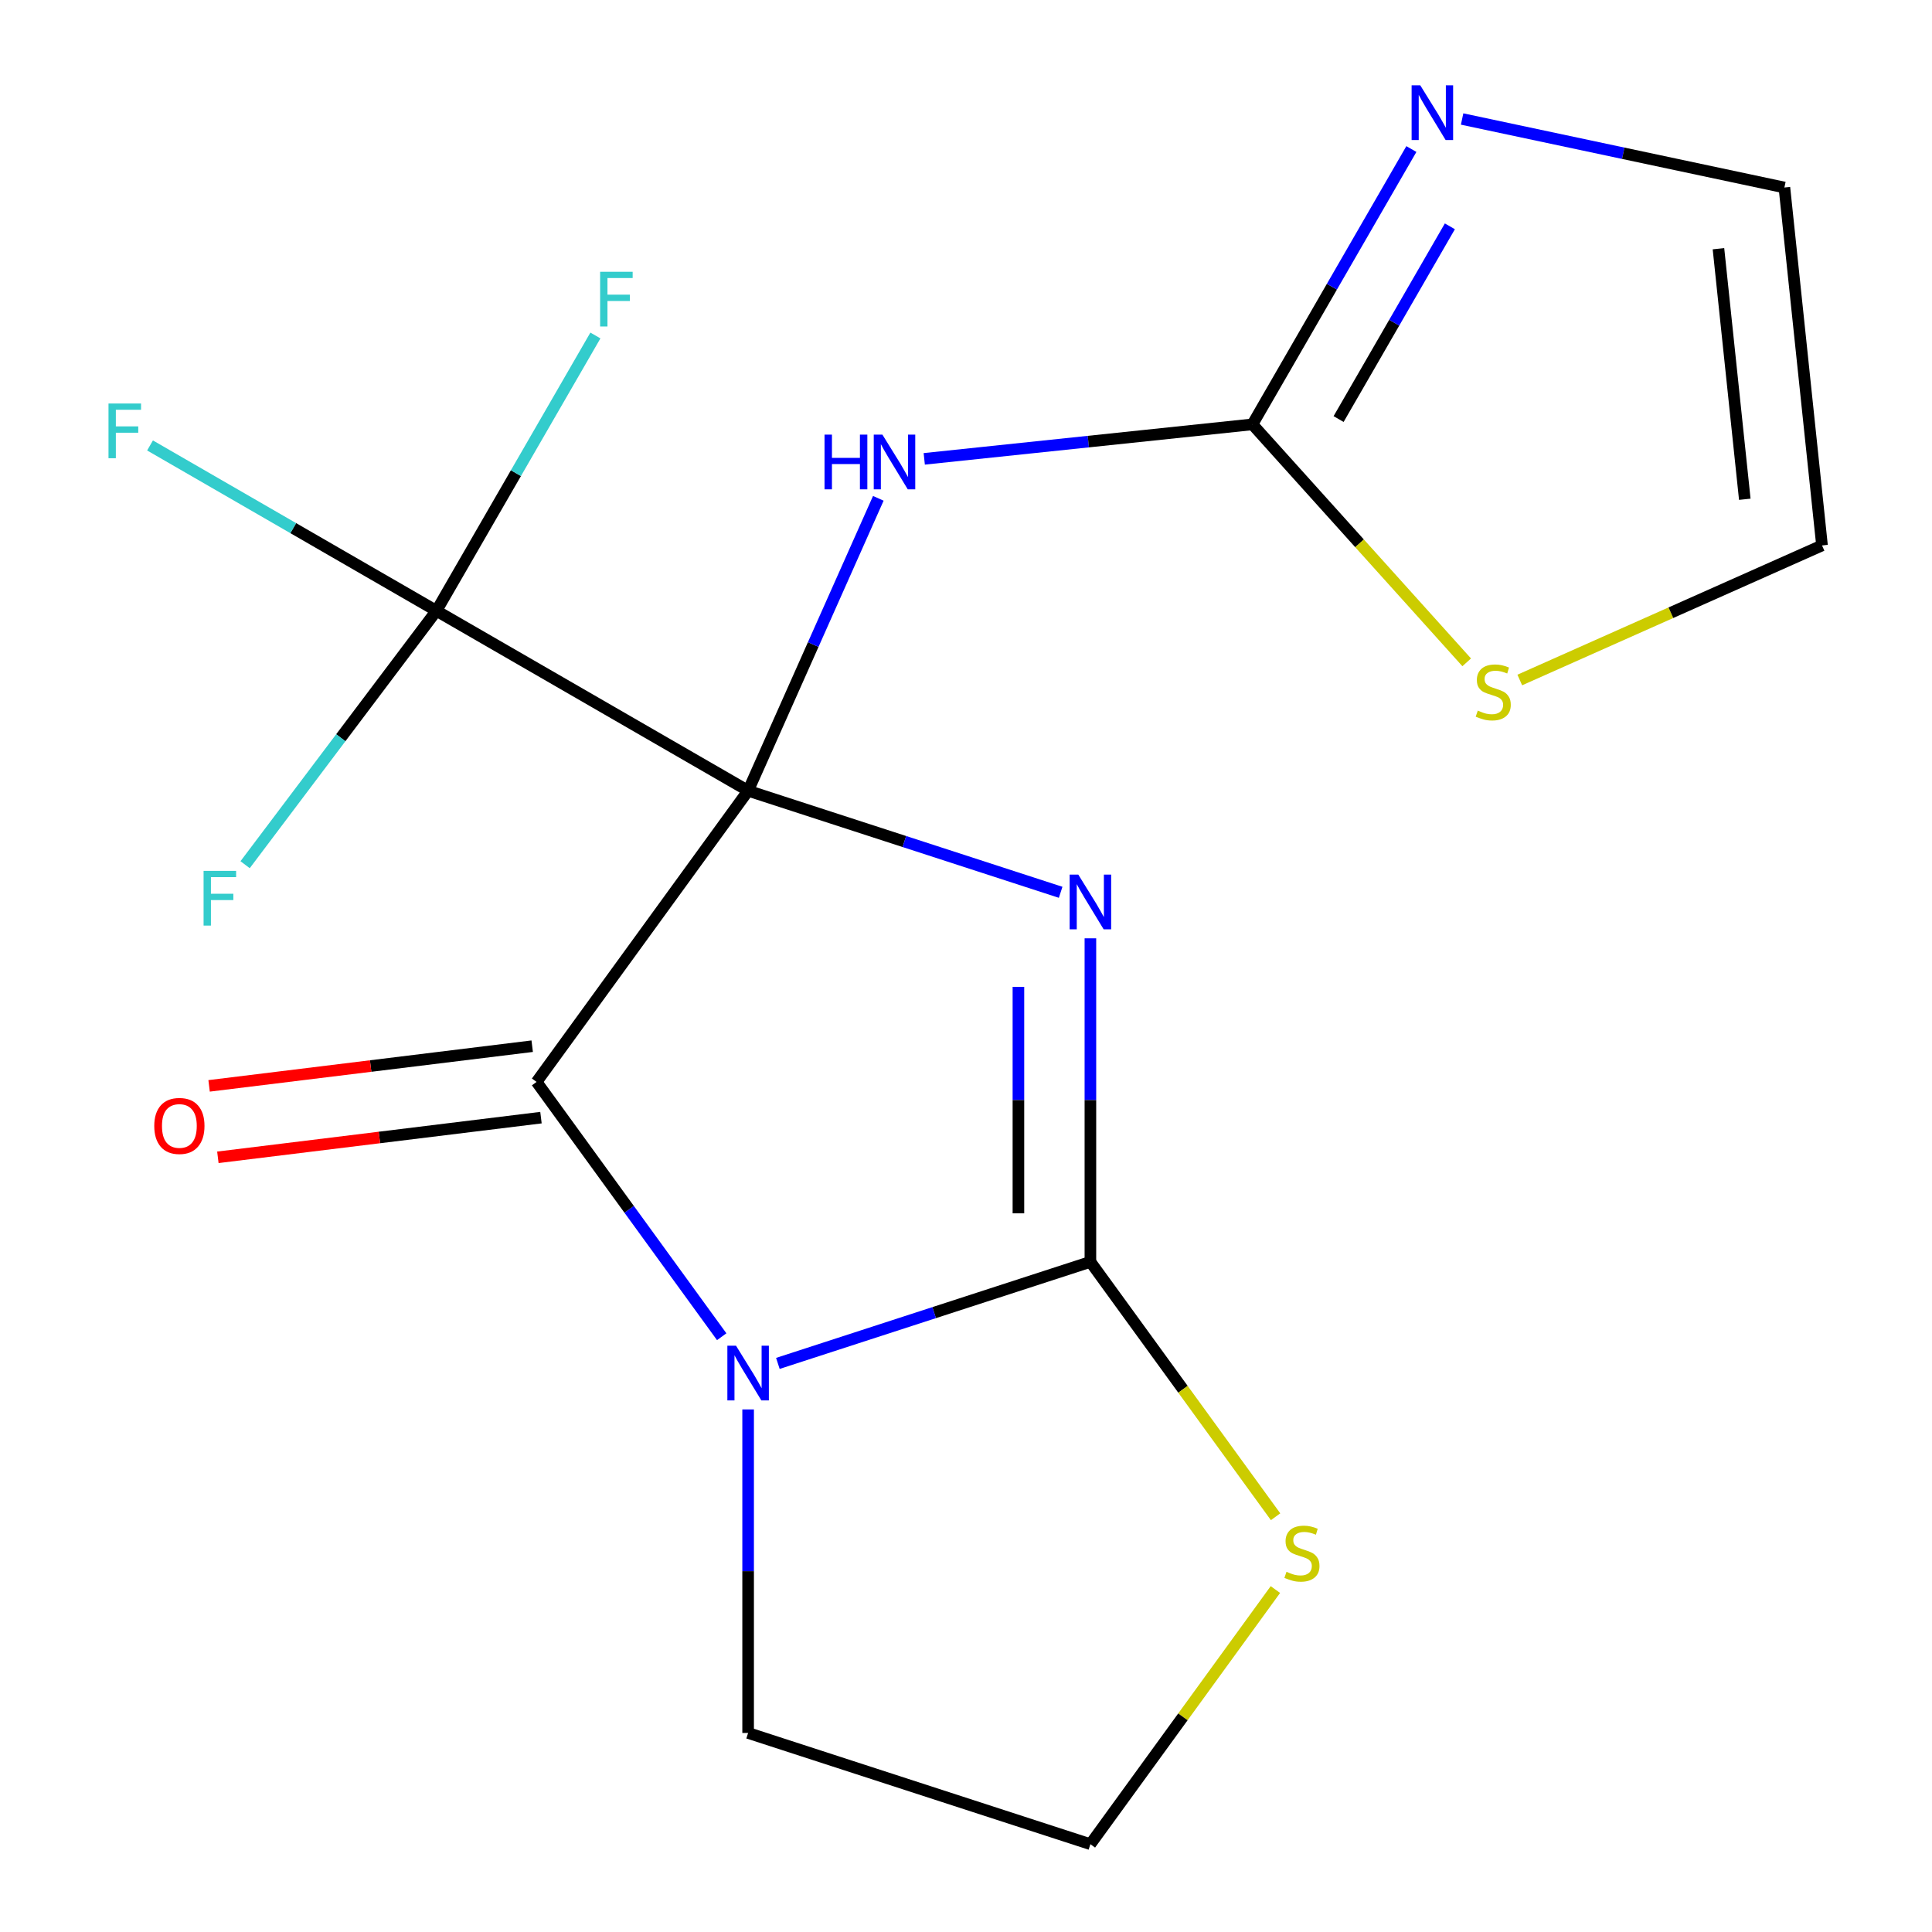 <?xml version='1.0' encoding='iso-8859-1'?>
<svg version='1.1' baseProfile='full'
              xmlns='http://www.w3.org/2000/svg'
                      xmlns:rdkit='http://www.rdkit.org/xml'
                      xmlns:xlink='http://www.w3.org/1999/xlink'
                  xml:space='preserve'
width='1000px' height='1000px' viewBox='0 0 1000 1000'>
<!-- END OF HEADER -->
<rect style='opacity:1.0;fill:#FFFFFF;stroke:none' width='1000' height='1000' x='0' y='0'> </rect>
<path class='bond-0' d='M 387.226,409.295 L 468.109,435.575' style='fill:none;fill-rule:evenodd;stroke:#000000;stroke-width:6px;stroke-linecap:butt;stroke-linejoin:miter;stroke-opacity:1' />
<path class='bond-0' d='M 468.109,435.575 L 548.992,461.855' style='fill:none;fill-rule:evenodd;stroke:#0000FF;stroke-width:6px;stroke-linecap:butt;stroke-linejoin:miter;stroke-opacity:1' />
<path class='bond-3' d='M 387.226,409.295 L 277.734,559.998' style='fill:none;fill-rule:evenodd;stroke:#000000;stroke-width:6px;stroke-linecap:butt;stroke-linejoin:miter;stroke-opacity:1' />
<path class='bond-4' d='M 387.226,409.295 L 420.921,333.616' style='fill:none;fill-rule:evenodd;stroke:#000000;stroke-width:6px;stroke-linecap:butt;stroke-linejoin:miter;stroke-opacity:1' />
<path class='bond-4' d='M 420.921,333.616 L 454.615,257.936' style='fill:none;fill-rule:evenodd;stroke:#0000FF;stroke-width:6px;stroke-linecap:butt;stroke-linejoin:miter;stroke-opacity:1' />
<path class='bond-5' d='M 387.226,409.295 L 225.903,316.155' style='fill:none;fill-rule:evenodd;stroke:#000000;stroke-width:6px;stroke-linecap:butt;stroke-linejoin:miter;stroke-opacity:1' />
<path class='bond-1' d='M 564.389,485.675 L 564.389,569.407' style='fill:none;fill-rule:evenodd;stroke:#0000FF;stroke-width:6px;stroke-linecap:butt;stroke-linejoin:miter;stroke-opacity:1' />
<path class='bond-1' d='M 564.389,569.407 L 564.389,653.138' style='fill:none;fill-rule:evenodd;stroke:#000000;stroke-width:6px;stroke-linecap:butt;stroke-linejoin:miter;stroke-opacity:1' />
<path class='bond-1' d='M 527.133,510.795 L 527.133,569.407' style='fill:none;fill-rule:evenodd;stroke:#0000FF;stroke-width:6px;stroke-linecap:butt;stroke-linejoin:miter;stroke-opacity:1' />
<path class='bond-1' d='M 527.133,569.407 L 527.133,628.019' style='fill:none;fill-rule:evenodd;stroke:#000000;stroke-width:6px;stroke-linecap:butt;stroke-linejoin:miter;stroke-opacity:1' />
<path class='bond-8' d='M 564.389,653.138 L 612.314,719.102' style='fill:none;fill-rule:evenodd;stroke:#000000;stroke-width:6px;stroke-linecap:butt;stroke-linejoin:miter;stroke-opacity:1' />
<path class='bond-8' d='M 612.314,719.102 L 660.239,785.065' style='fill:none;fill-rule:evenodd;stroke:#CCCC00;stroke-width:6px;stroke-linecap:butt;stroke-linejoin:miter;stroke-opacity:1' />
<path class='bond-18' d='M 564.389,653.138 L 483.506,679.419' style='fill:none;fill-rule:evenodd;stroke:#000000;stroke-width:6px;stroke-linecap:butt;stroke-linejoin:miter;stroke-opacity:1' />
<path class='bond-18' d='M 483.506,679.419 L 402.623,705.699' style='fill:none;fill-rule:evenodd;stroke:#0000FF;stroke-width:6px;stroke-linecap:butt;stroke-linejoin:miter;stroke-opacity:1' />
<path class='bond-2' d='M 373.555,691.885 L 325.644,625.942' style='fill:none;fill-rule:evenodd;stroke:#0000FF;stroke-width:6px;stroke-linecap:butt;stroke-linejoin:miter;stroke-opacity:1' />
<path class='bond-2' d='M 325.644,625.942 L 277.734,559.998' style='fill:none;fill-rule:evenodd;stroke:#000000;stroke-width:6px;stroke-linecap:butt;stroke-linejoin:miter;stroke-opacity:1' />
<path class='bond-16' d='M 387.226,729.519 L 387.226,813.25' style='fill:none;fill-rule:evenodd;stroke:#0000FF;stroke-width:6px;stroke-linecap:butt;stroke-linejoin:miter;stroke-opacity:1' />
<path class='bond-16' d='M 387.226,813.25 L 387.226,896.982' style='fill:none;fill-rule:evenodd;stroke:#000000;stroke-width:6px;stroke-linecap:butt;stroke-linejoin:miter;stroke-opacity:1' />
<path class='bond-10' d='M 275.463,541.509 L 191.846,551.778' style='fill:none;fill-rule:evenodd;stroke:#000000;stroke-width:6px;stroke-linecap:butt;stroke-linejoin:miter;stroke-opacity:1' />
<path class='bond-10' d='M 191.846,551.778 L 108.229,562.047' style='fill:none;fill-rule:evenodd;stroke:#FF0000;stroke-width:6px;stroke-linecap:butt;stroke-linejoin:miter;stroke-opacity:1' />
<path class='bond-10' d='M 280.004,578.487 L 196.387,588.756' style='fill:none;fill-rule:evenodd;stroke:#000000;stroke-width:6px;stroke-linecap:butt;stroke-linejoin:miter;stroke-opacity:1' />
<path class='bond-10' d='M 196.387,588.756 L 112.77,599.026' style='fill:none;fill-rule:evenodd;stroke:#FF0000;stroke-width:6px;stroke-linecap:butt;stroke-linejoin:miter;stroke-opacity:1' />
<path class='bond-6' d='M 478.39,237.501 L 563.321,228.575' style='fill:none;fill-rule:evenodd;stroke:#0000FF;stroke-width:6px;stroke-linecap:butt;stroke-linejoin:miter;stroke-opacity:1' />
<path class='bond-6' d='M 563.321,228.575 L 648.252,219.648' style='fill:none;fill-rule:evenodd;stroke:#000000;stroke-width:6px;stroke-linecap:butt;stroke-linejoin:miter;stroke-opacity:1' />
<path class='bond-13' d='M 225.903,316.155 L 151.78,273.36' style='fill:none;fill-rule:evenodd;stroke:#000000;stroke-width:6px;stroke-linecap:butt;stroke-linejoin:miter;stroke-opacity:1' />
<path class='bond-13' d='M 151.78,273.36 L 77.657,230.565' style='fill:none;fill-rule:evenodd;stroke:#33CCCC;stroke-width:6px;stroke-linecap:butt;stroke-linejoin:miter;stroke-opacity:1' />
<path class='bond-14' d='M 225.903,316.155 L 267.041,244.902' style='fill:none;fill-rule:evenodd;stroke:#000000;stroke-width:6px;stroke-linecap:butt;stroke-linejoin:miter;stroke-opacity:1' />
<path class='bond-14' d='M 267.041,244.902 L 308.179,173.648' style='fill:none;fill-rule:evenodd;stroke:#33CCCC;stroke-width:6px;stroke-linecap:butt;stroke-linejoin:miter;stroke-opacity:1' />
<path class='bond-15' d='M 225.903,316.155 L 176.386,381.862' style='fill:none;fill-rule:evenodd;stroke:#000000;stroke-width:6px;stroke-linecap:butt;stroke-linejoin:miter;stroke-opacity:1' />
<path class='bond-15' d='M 176.386,381.862 L 126.87,447.569' style='fill:none;fill-rule:evenodd;stroke:#33CCCC;stroke-width:6px;stroke-linecap:butt;stroke-linejoin:miter;stroke-opacity:1' />
<path class='bond-7' d='M 648.252,219.648 L 689.39,148.395' style='fill:none;fill-rule:evenodd;stroke:#000000;stroke-width:6px;stroke-linecap:butt;stroke-linejoin:miter;stroke-opacity:1' />
<path class='bond-7' d='M 689.39,148.395 L 730.528,77.142' style='fill:none;fill-rule:evenodd;stroke:#0000FF;stroke-width:6px;stroke-linecap:butt;stroke-linejoin:miter;stroke-opacity:1' />
<path class='bond-7' d='M 692.858,216.9 L 721.655,167.023' style='fill:none;fill-rule:evenodd;stroke:#000000;stroke-width:6px;stroke-linecap:butt;stroke-linejoin:miter;stroke-opacity:1' />
<path class='bond-7' d='M 721.655,167.023 L 750.452,117.146' style='fill:none;fill-rule:evenodd;stroke:#0000FF;stroke-width:6px;stroke-linecap:butt;stroke-linejoin:miter;stroke-opacity:1' />
<path class='bond-9' d='M 648.252,219.648 L 703.707,281.236' style='fill:none;fill-rule:evenodd;stroke:#000000;stroke-width:6px;stroke-linecap:butt;stroke-linejoin:miter;stroke-opacity:1' />
<path class='bond-9' d='M 703.707,281.236 L 759.161,342.824' style='fill:none;fill-rule:evenodd;stroke:#CCCC00;stroke-width:6px;stroke-linecap:butt;stroke-linejoin:miter;stroke-opacity:1' />
<path class='bond-11' d='M 756.789,61.597 L 840.196,79.326' style='fill:none;fill-rule:evenodd;stroke:#0000FF;stroke-width:6px;stroke-linecap:butt;stroke-linejoin:miter;stroke-opacity:1' />
<path class='bond-11' d='M 840.196,79.326 L 923.602,97.055' style='fill:none;fill-rule:evenodd;stroke:#000000;stroke-width:6px;stroke-linecap:butt;stroke-linejoin:miter;stroke-opacity:1' />
<path class='bond-20' d='M 660.144,822.749 L 612.267,888.647' style='fill:none;fill-rule:evenodd;stroke:#CCCC00;stroke-width:6px;stroke-linecap:butt;stroke-linejoin:miter;stroke-opacity:1' />
<path class='bond-20' d='M 612.267,888.647 L 564.389,954.545' style='fill:none;fill-rule:evenodd;stroke:#000000;stroke-width:6px;stroke-linecap:butt;stroke-linejoin:miter;stroke-opacity:1' />
<path class='bond-12' d='M 786.635,351.965 L 864.854,317.139' style='fill:none;fill-rule:evenodd;stroke:#CCCC00;stroke-width:6px;stroke-linecap:butt;stroke-linejoin:miter;stroke-opacity:1' />
<path class='bond-12' d='M 864.854,317.139 L 943.073,282.314' style='fill:none;fill-rule:evenodd;stroke:#000000;stroke-width:6px;stroke-linecap:butt;stroke-linejoin:miter;stroke-opacity:1' />
<path class='bond-19' d='M 923.602,97.055 L 943.073,282.314' style='fill:none;fill-rule:evenodd;stroke:#000000;stroke-width:6px;stroke-linecap:butt;stroke-linejoin:miter;stroke-opacity:1' />
<path class='bond-19' d='M 889.471,128.738 L 903.101,258.419' style='fill:none;fill-rule:evenodd;stroke:#000000;stroke-width:6px;stroke-linecap:butt;stroke-linejoin:miter;stroke-opacity:1' />
<path class='bond-17' d='M 387.226,896.982 L 564.389,954.545' style='fill:none;fill-rule:evenodd;stroke:#000000;stroke-width:6px;stroke-linecap:butt;stroke-linejoin:miter;stroke-opacity:1' />
<path  class='atom-1' d='M 558.129 452.698
L 567.409 467.698
Q 568.329 469.178, 569.809 471.858
Q 571.289 474.538, 571.369 474.698
L 571.369 452.698
L 575.129 452.698
L 575.129 481.018
L 571.249 481.018
L 561.289 464.618
Q 560.129 462.698, 558.889 460.498
Q 557.689 458.298, 557.329 457.618
L 557.329 481.018
L 553.649 481.018
L 553.649 452.698
L 558.129 452.698
' fill='#0000FF'/>
<path  class='atom-3' d='M 380.966 696.542
L 390.246 711.542
Q 391.166 713.022, 392.646 715.702
Q 394.126 718.382, 394.206 718.542
L 394.206 696.542
L 397.966 696.542
L 397.966 724.862
L 394.086 724.862
L 384.126 708.462
Q 382.966 706.542, 381.726 704.342
Q 380.526 702.142, 380.166 701.462
L 380.166 724.862
L 376.486 724.862
L 376.486 696.542
L 380.966 696.542
' fill='#0000FF'/>
<path  class='atom-5' d='M 426.773 224.959
L 430.613 224.959
L 430.613 236.999
L 445.093 236.999
L 445.093 224.959
L 448.933 224.959
L 448.933 253.279
L 445.093 253.279
L 445.093 240.199
L 430.613 240.199
L 430.613 253.279
L 426.773 253.279
L 426.773 224.959
' fill='#0000FF'/>
<path  class='atom-5' d='M 456.733 224.959
L 466.013 239.959
Q 466.933 241.439, 468.413 244.119
Q 469.893 246.799, 469.973 246.959
L 469.973 224.959
L 473.733 224.959
L 473.733 253.279
L 469.853 253.279
L 459.893 236.879
Q 458.733 234.959, 457.493 232.759
Q 456.293 230.559, 455.933 229.879
L 455.933 253.279
L 452.253 253.279
L 452.253 224.959
L 456.733 224.959
' fill='#0000FF'/>
<path  class='atom-8' d='M 735.132 44.165
L 744.412 59.165
Q 745.332 60.645, 746.812 63.325
Q 748.292 66.005, 748.372 66.165
L 748.372 44.165
L 752.132 44.165
L 752.132 72.485
L 748.252 72.485
L 738.292 56.085
Q 737.132 54.165, 735.892 51.965
Q 734.692 49.765, 734.332 49.085
L 734.332 72.485
L 730.652 72.485
L 730.652 44.165
L 735.132 44.165
' fill='#0000FF'/>
<path  class='atom-9' d='M 665.881 813.562
Q 666.201 813.682, 667.521 814.242
Q 668.841 814.802, 670.281 815.162
Q 671.761 815.482, 673.201 815.482
Q 675.881 815.482, 677.441 814.202
Q 679.001 812.882, 679.001 810.602
Q 679.001 809.042, 678.201 808.082
Q 677.441 807.122, 676.241 806.602
Q 675.041 806.082, 673.041 805.482
Q 670.521 804.722, 669.001 804.002
Q 667.521 803.282, 666.441 801.762
Q 665.401 800.242, 665.401 797.682
Q 665.401 794.122, 667.801 791.922
Q 670.241 789.722, 675.041 789.722
Q 678.321 789.722, 682.041 791.282
L 681.121 794.362
Q 677.721 792.962, 675.161 792.962
Q 672.401 792.962, 670.881 794.122
Q 669.361 795.242, 669.401 797.202
Q 669.401 798.722, 670.161 799.642
Q 670.961 800.562, 672.081 801.082
Q 673.241 801.602, 675.161 802.202
Q 677.721 803.002, 679.241 803.802
Q 680.761 804.602, 681.841 806.242
Q 682.961 807.842, 682.961 810.602
Q 682.961 814.522, 680.321 816.642
Q 677.721 818.722, 673.361 818.722
Q 670.841 818.722, 668.921 818.162
Q 667.041 817.642, 664.801 816.722
L 665.881 813.562
' fill='#CCCC00'/>
<path  class='atom-10' d='M 764.898 367.801
Q 765.218 367.921, 766.538 368.481
Q 767.858 369.041, 769.298 369.401
Q 770.778 369.721, 772.218 369.721
Q 774.898 369.721, 776.458 368.441
Q 778.018 367.121, 778.018 364.841
Q 778.018 363.281, 777.218 362.321
Q 776.458 361.361, 775.258 360.841
Q 774.058 360.321, 772.058 359.721
Q 769.538 358.961, 768.018 358.241
Q 766.538 357.521, 765.458 356.001
Q 764.418 354.481, 764.418 351.921
Q 764.418 348.361, 766.818 346.161
Q 769.258 343.961, 774.058 343.961
Q 777.338 343.961, 781.058 345.521
L 780.138 348.601
Q 776.738 347.201, 774.178 347.201
Q 771.418 347.201, 769.898 348.361
Q 768.378 349.481, 768.418 351.441
Q 768.418 352.961, 769.178 353.881
Q 769.978 354.801, 771.098 355.321
Q 772.258 355.841, 774.178 356.441
Q 776.738 357.241, 778.258 358.041
Q 779.778 358.841, 780.858 360.481
Q 781.978 362.081, 781.978 364.841
Q 781.978 368.761, 779.338 370.881
Q 776.738 372.961, 772.378 372.961
Q 769.858 372.961, 767.938 372.401
Q 766.058 371.881, 763.818 370.961
L 764.898 367.801
' fill='#CCCC00'/>
<path  class='atom-11' d='M 79.843 582.785
Q 79.843 575.985, 83.203 572.185
Q 86.563 568.385, 92.843 568.385
Q 99.123 568.385, 102.483 572.185
Q 105.843 575.985, 105.843 582.785
Q 105.843 589.665, 102.443 593.585
Q 99.043 597.465, 92.843 597.465
Q 86.603 597.465, 83.203 593.585
Q 79.843 589.705, 79.843 582.785
M 92.843 594.265
Q 97.163 594.265, 99.483 591.385
Q 101.843 588.465, 101.843 582.785
Q 101.843 577.225, 99.483 574.425
Q 97.163 571.585, 92.843 571.585
Q 88.523 571.585, 86.163 574.385
Q 83.843 577.185, 83.843 582.785
Q 83.843 588.505, 86.163 591.385
Q 88.523 594.265, 92.843 594.265
' fill='#FF0000'/>
<path  class='atom-14' d='M 56.16 208.855
L 73 208.855
L 73 212.095
L 59.96 212.095
L 59.96 220.695
L 71.56 220.695
L 71.56 223.975
L 59.96 223.975
L 59.96 237.175
L 56.16 237.175
L 56.16 208.855
' fill='#33CCCC'/>
<path  class='atom-15' d='M 310.623 140.672
L 327.463 140.672
L 327.463 143.912
L 314.423 143.912
L 314.423 152.512
L 326.023 152.512
L 326.023 155.792
L 314.423 155.792
L 314.423 168.992
L 310.623 168.992
L 310.623 140.672
' fill='#33CCCC'/>
<path  class='atom-16' d='M 105.373 450.761
L 122.213 450.761
L 122.213 454.001
L 109.173 454.001
L 109.173 462.601
L 120.773 462.601
L 120.773 465.881
L 109.173 465.881
L 109.173 479.081
L 105.373 479.081
L 105.373 450.761
' fill='#33CCCC'/>
</svg>
